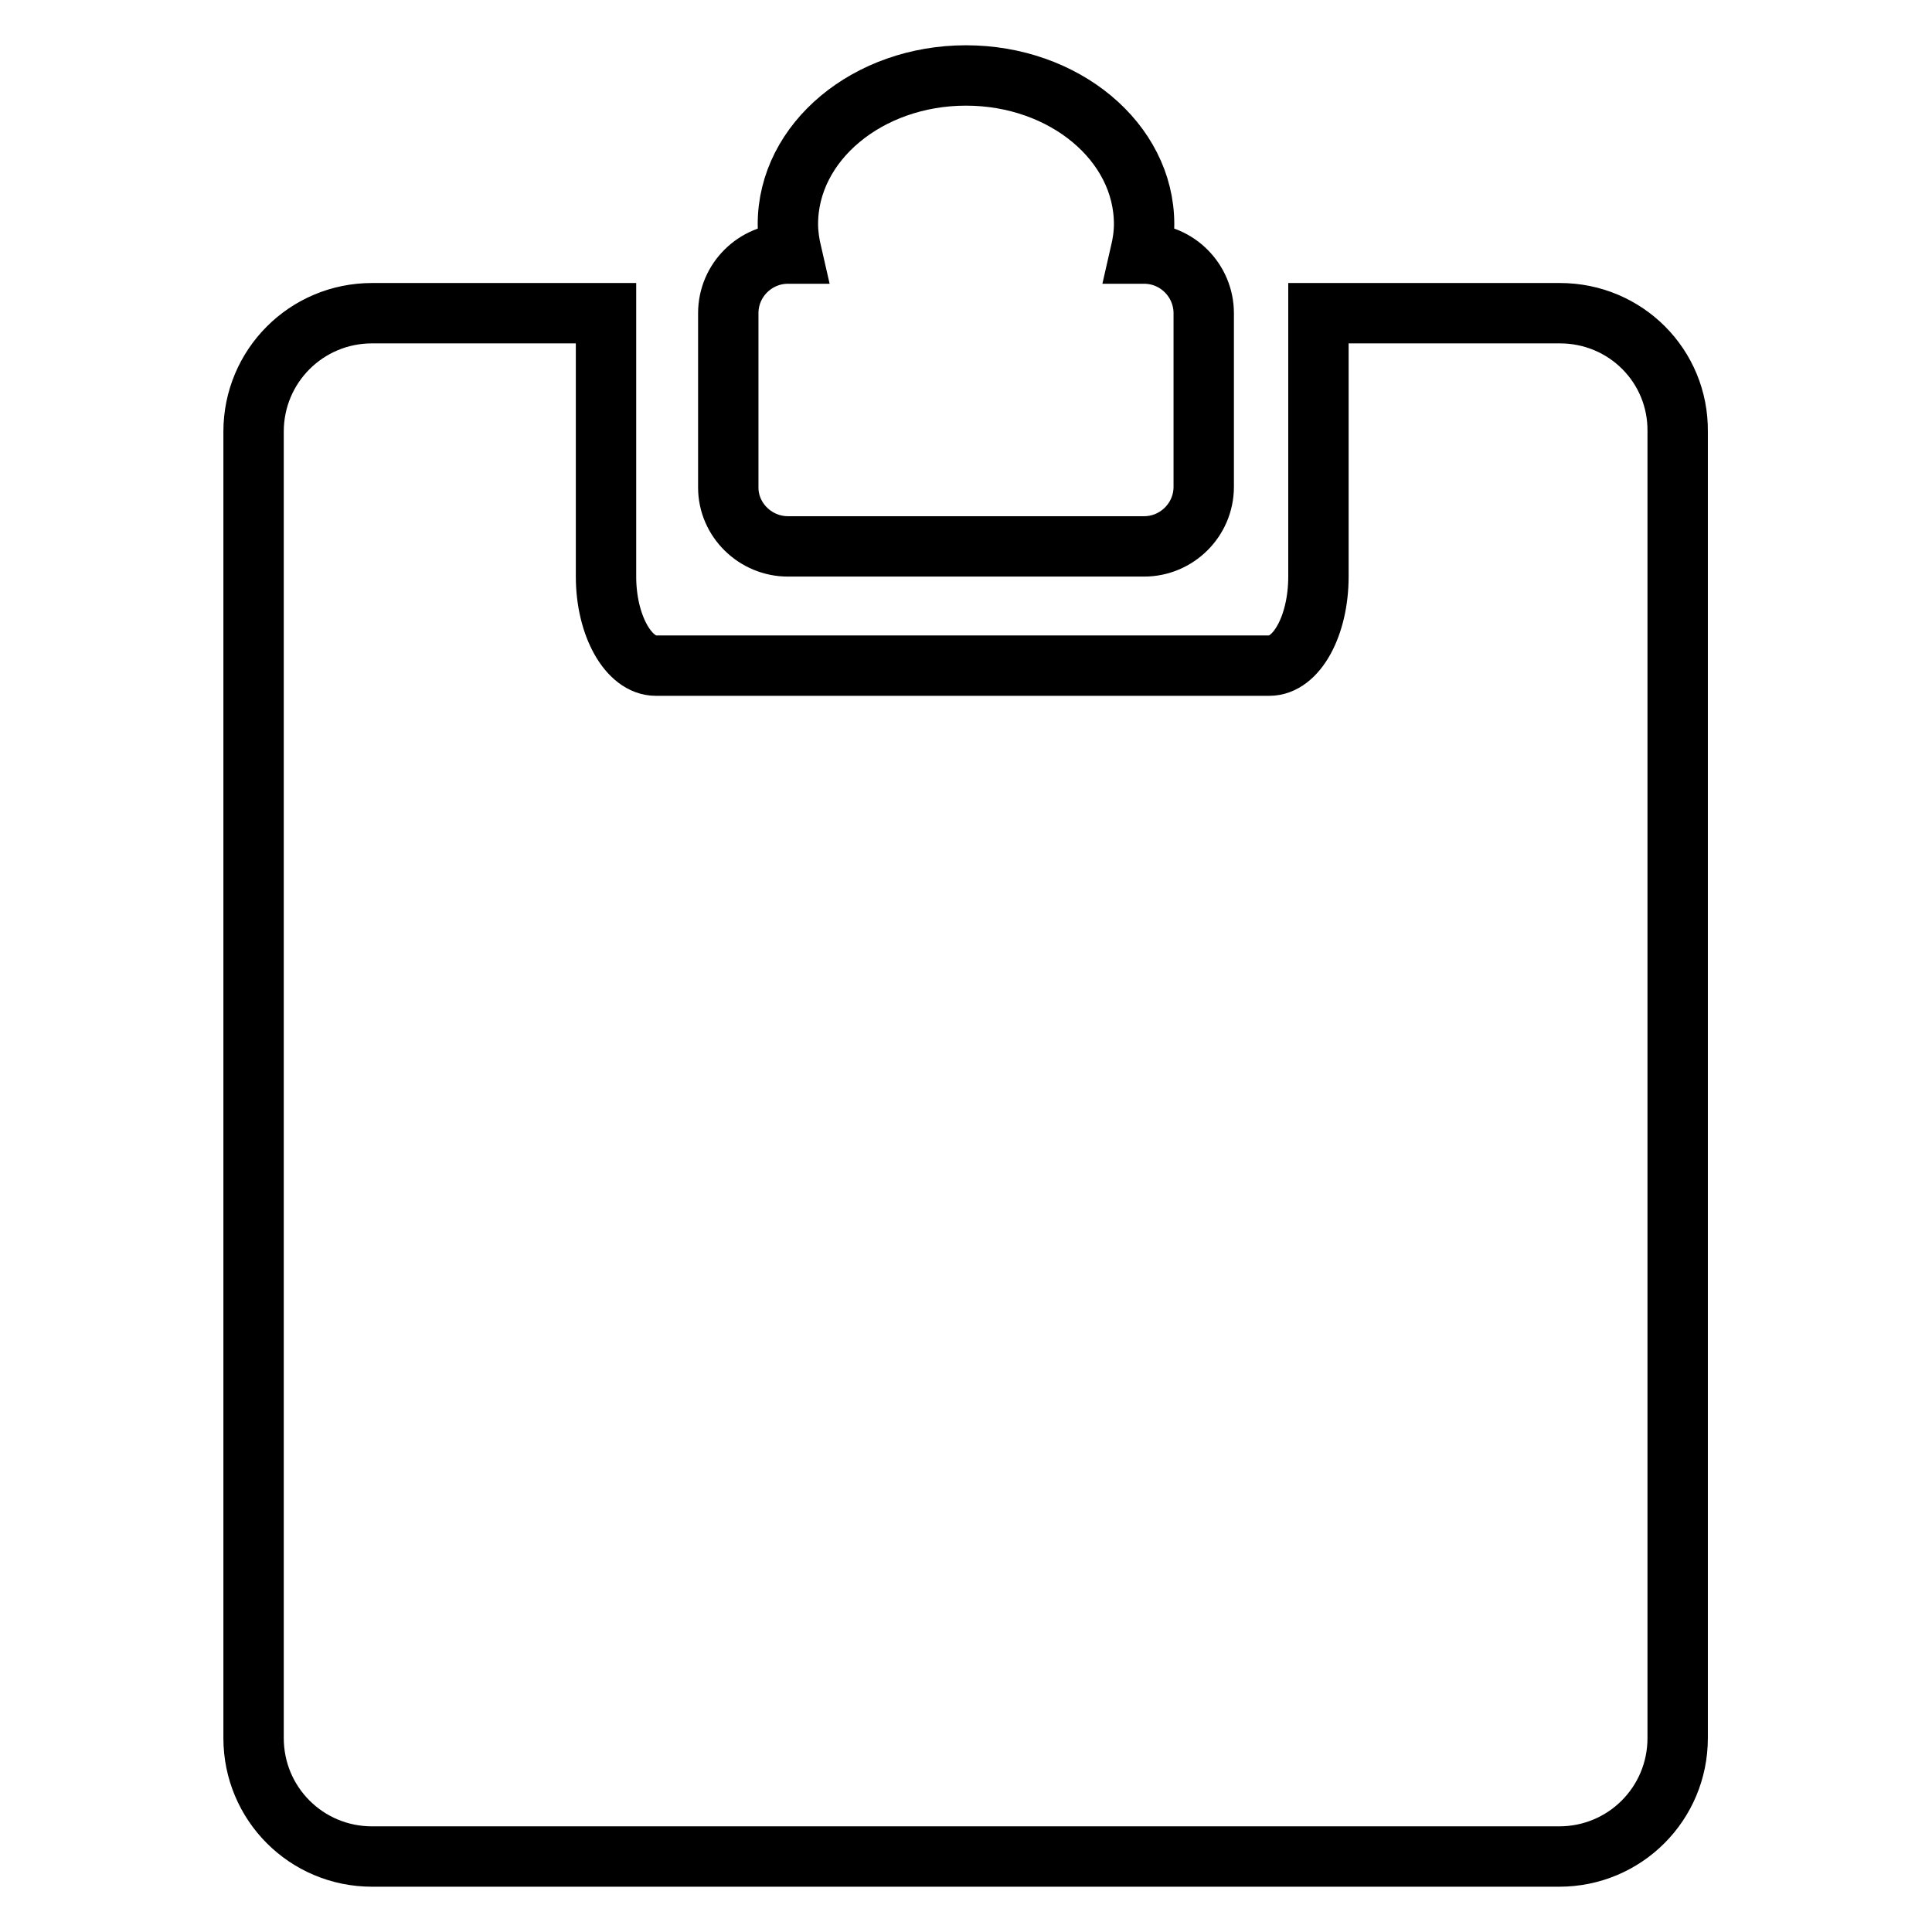 <?xml version="1.0" encoding="utf-8"?>
<!-- Svg Vector Icons : http://www.onlinewebfonts.com/icon -->
<!DOCTYPE svg PUBLIC "-//W3C//DTD SVG 1.1//EN" "http://www.w3.org/Graphics/SVG/1.1/DTD/svg11.dtd">
<svg version="1.1" xmlns="http://www.w3.org/2000/svg" xmlns:xlink="http://www.w3.org/1999/xlink" x="0px" y="0px" viewBox="0 0 256 256" enable-background="new 0 0 256 256" xml:space="preserve">
<g><g><path stroke-width="8" fill-opacity="0" stroke="#000000"  d="M206.7,41.5h-32v34.9c0,6.5-2.9,11.8-6.5,11.8H86.9c-3.6,0-6.6-5.3-6.6-11.8V41.5h-31c-8.7,0-15.7,7-15.7,15.7v173.1c0,8.7,7,15.7,15.7,15.7h157.3c8.7,0,15.7-7,15.7-15.7V57.2C222.4,48.5,215.4,41.5,206.7,41.5z M104.4,72.4h47.2c4.3,0,7.9-3.5,7.9-7.9V41.5c0-4.3-3.5-7.9-7.9-7.9h-0.5c0.3-1.3,0.5-2.6,0.5-3.9C151.6,18.8,141,10,128,10c-13,0-23.6,8.8-23.6,19.7c0,1.3,0.2,2.6,0.5,3.9h-0.5c-4.3,0-7.9,3.5-7.9,7.9v23.1C96.5,68.9,100.1,72.4,104.4,72.4z"/></g></g>
</svg>